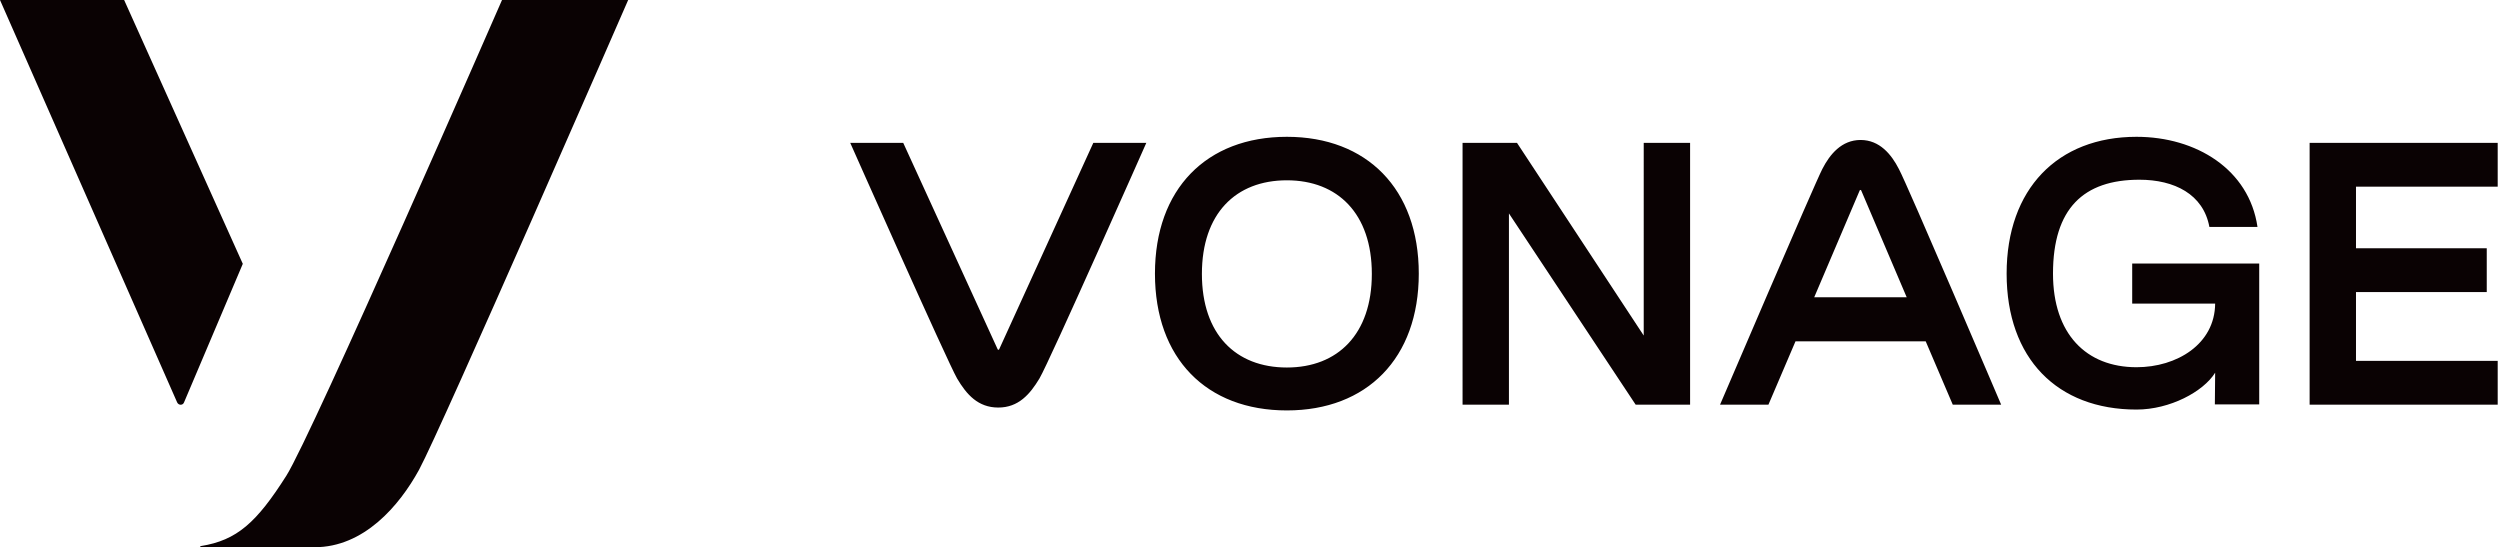 <svg xmlns="http://www.w3.org/2000/svg" viewBox="0 0 868 190"><g fill="#0A0203" fill-rule="nonzero"><path d="M43.1 0H0l61.5 139.7c.5 1.1 2 1.1 2.4 0l20.4-48.1L43.1 0ZM174.3 0s-66 151.2-74.9 165.2c-10.3 16.2-17.1 22.4-29.7 24.4-.1 0-.2.1-.2.2s.1.2.2.2h39.5c17.1 0 29.4-14.3 36.3-26.9C153.2 148.9 218.1 0 218.1 0h-43.8ZM346.9 121.3c-.1.2-.4.2-.5 0l-32.8-71.7h-18.4s33.8 76.1 37.1 81.8c3.3 5.6 7.3 10.1 14.3 10.1 7 0 11-4.6 14.3-10.1 3.4-5.7 37.1-81.8 37.1-81.8h-18.4l-32.7 71.7ZM446.8 47.5C418.9 47.5 401 65.6 401 95c0 29.5 17.9 47.5 45.8 47.5 27.8 0 45.8-18.1 45.8-47.5s-18-47.5-45.8-47.5Zm0 80.1c-17.8 0-29.5-11.6-29.5-32.5s11.7-32.5 29.5-32.5c17.7 0 29.5 11.6 29.5 32.5s-11.8 32.5-29.5 32.5ZM586.8 49.6v90.9h-18.9l-44-66.4v66.4h-16.1V49.6h18.9l44 66.9V49.6zM646 48.6c-6.6 0-10.7 5-13.3 10.1-2.7 5.2-35.5 81.8-35.5 81.8H614l9.4-22h45.2l9.4 22h16.8s-32.7-76.7-35.5-81.8c-2.6-5.1-6.7-10.1-13.3-10.1Zm-16.1 54.6 15.8-37.1c.1-.2.4-.2.5 0l15.8 37.1h-32.1ZM740.3 105.4h28.8c-.1 14.1-13.3 22.1-27.3 22.1-17.5 0-29-11.6-29-32.5 0-22.6 10.6-32.6 30-32.6 12.1 0 22.2 5 24.3 16.4h16.7c-2.9-20-21.3-31.3-42-31.3-27.4 0-45.1 18.1-45.1 47.5 0 29.5 17.6 47.2 45.1 47.2 11.6 0 23.2-6.2 27.3-12.8l-.1 11h15.4V91.5h-44.1v13.9ZM867.2 64.8V49.6h-65.3v90.9h65.3v-15.2H818v-23.9h45.4V86.2H818V64.8z"/></g></svg>
